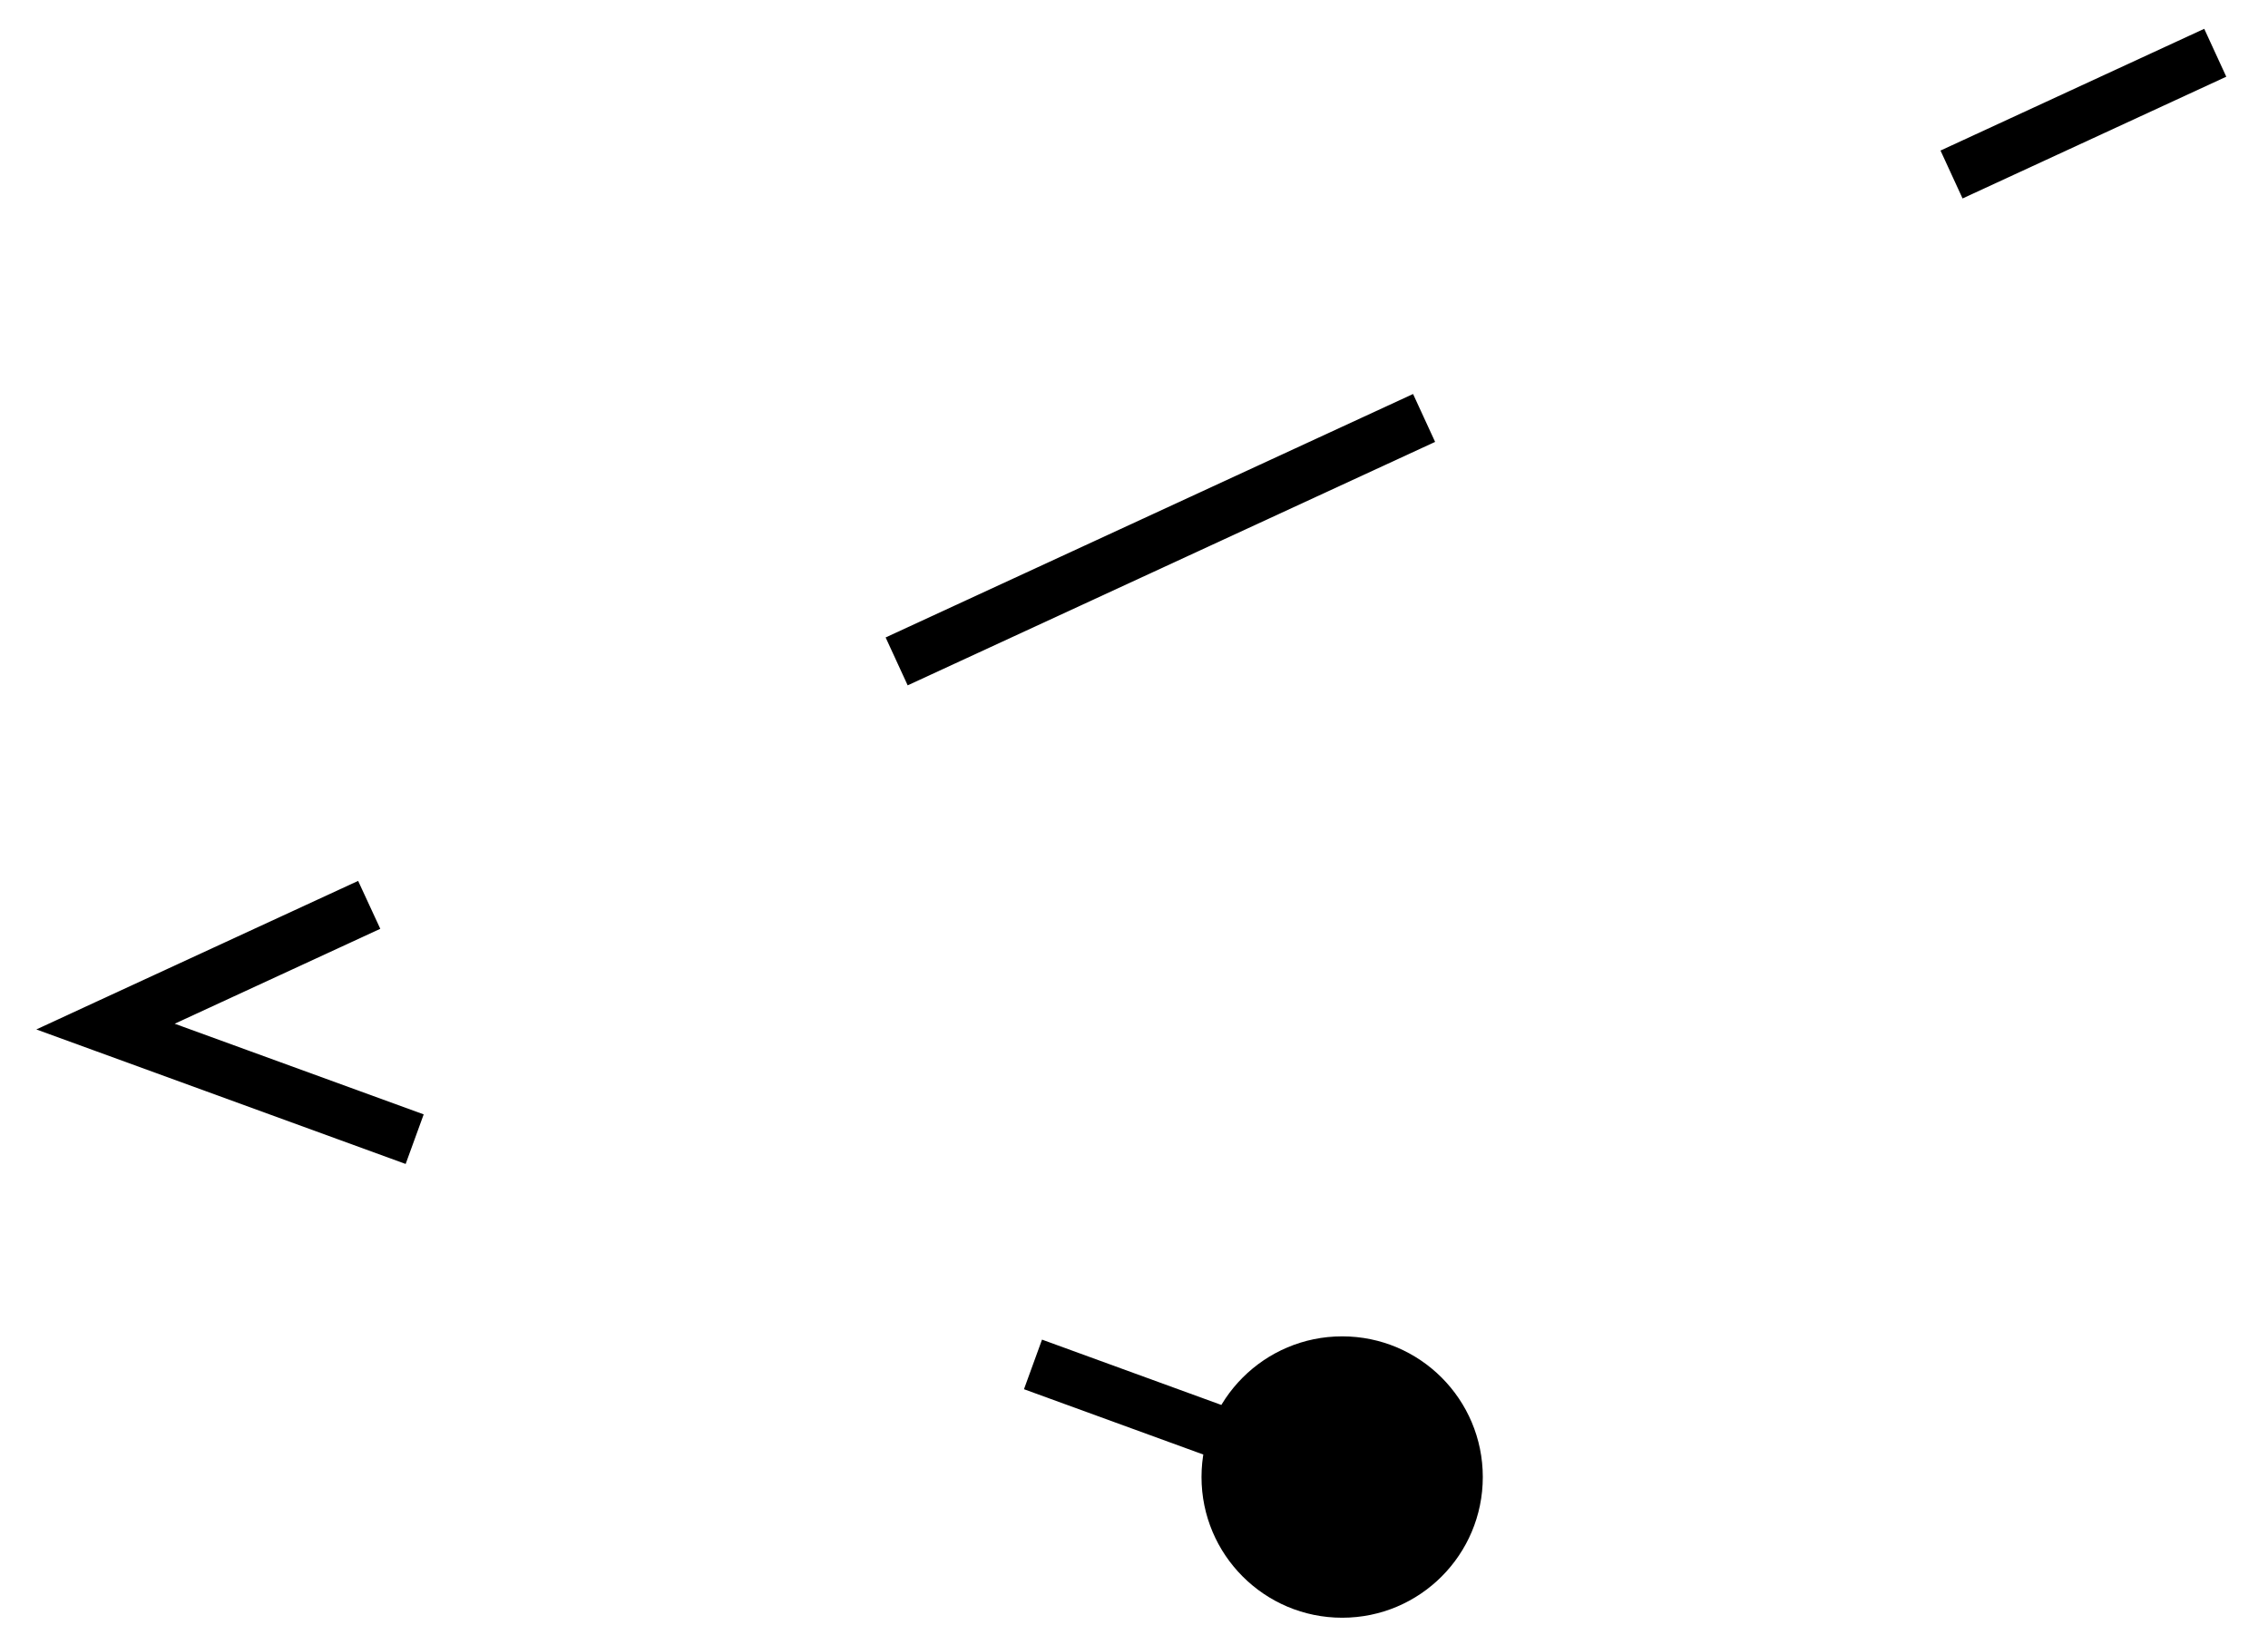 <svg width="43" height="31" viewBox="0 0 43 31" fill="none" xmlns="http://www.w3.org/2000/svg">
<path d="M22.78 28C22.78 29.473 23.974 30.667 25.447 30.667C26.92 30.667 28.113 29.473 28.113 28C28.113 26.527 26.92 25.333 25.447 25.333C23.974 25.333 22.78 26.527 22.78 28ZM2 19.46L1.79 19.006L0.689 19.515L1.829 19.93L2 19.46ZM25.447 28L25.618 27.53L19.756 25.395L19.585 25.865L19.414 26.335L25.276 28.47L25.447 28ZM7.862 21.595L8.033 21.125L2.171 18.991L2 19.46L1.829 19.93L7.691 22.065L7.862 21.595ZM2 19.46L2.21 19.915L7.21 17.607L7 17.153L6.79 16.699L1.79 19.006L2 19.46ZM17 12.538L17.209 12.992L27.209 8.377L27 7.923L26.791 7.469L16.791 12.084L17 12.538ZM37 3.308L37.209 3.762L42.209 1.454L42 1L41.791 0.546L36.791 2.854L37 3.308Z" fill="black"/>
</svg>
